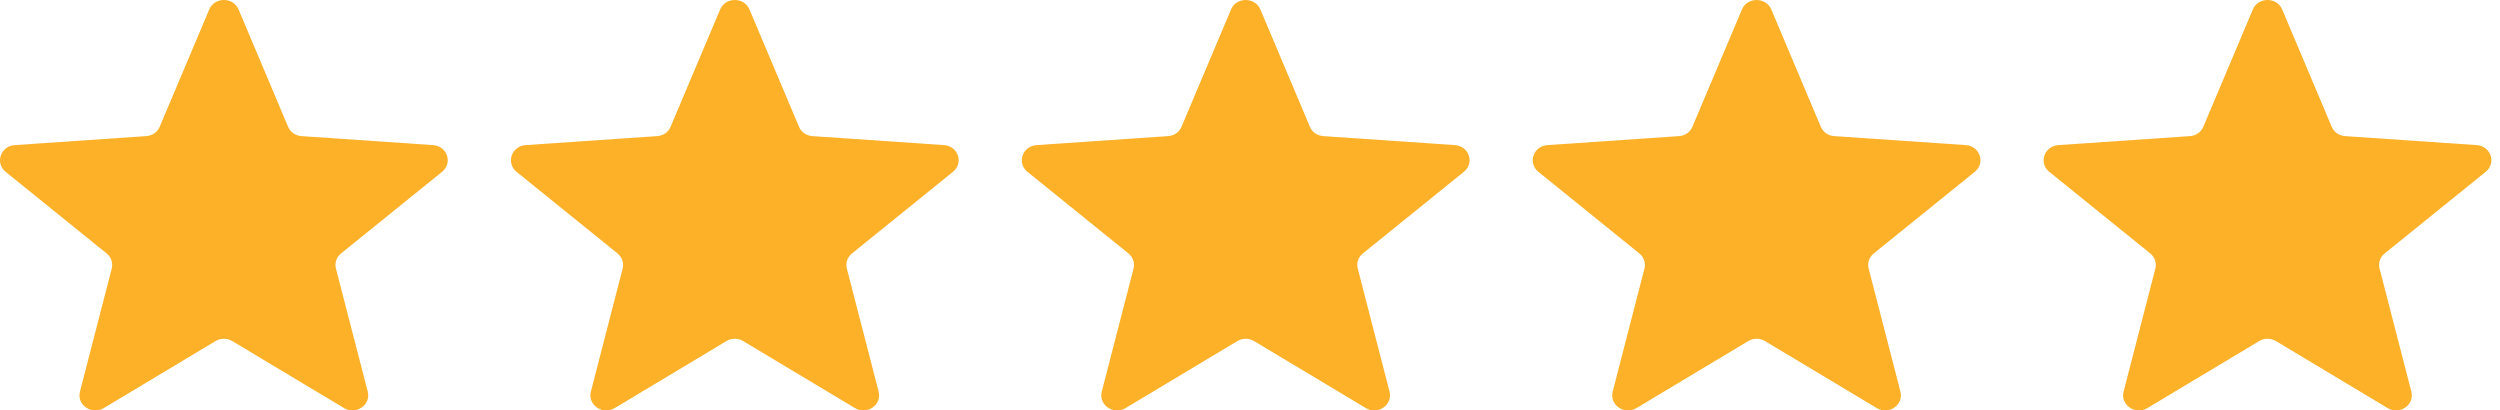 <svg xmlns="http://www.w3.org/2000/svg" fill="none" viewBox="0 0 134 22" height="22" width="134">
<path fill="#FCB128" d="M23.214 7.778L16.166 7.296C15.837 7.274 15.564 7.087 15.441 6.792L12.785 0.503C12.5 -0.168 11.501 -0.168 11.217 0.503L8.561 6.792C8.438 7.087 8.164 7.274 7.835 7.296L0.788 7.778C0.029 7.832 -0.278 8.738 0.302 9.21L5.709 13.579C5.96 13.783 6.066 14.089 5.988 14.4L4.286 20.989C4.102 21.702 4.911 22.26 5.559 21.874L11.552 18.282C11.831 18.115 12.165 18.115 12.45 18.282L18.443 21.874C19.09 22.26 19.894 21.697 19.71 20.989L18.008 14.4C17.93 14.089 18.03 13.783 18.287 13.579L23.694 9.21C24.28 8.738 23.973 7.832 23.214 7.778Z"></path>
<path fill="#FCB128" d="M50.599 7.778L43.551 7.296C43.222 7.274 42.948 7.087 42.826 6.792L40.169 0.503C39.885 -0.168 38.886 -0.168 38.602 0.503L35.945 6.792C35.823 7.087 35.549 7.274 35.22 7.296L28.172 7.778C27.413 7.832 27.107 8.738 27.687 9.21L33.094 13.579C33.345 13.783 33.451 14.089 33.373 14.4L31.671 20.989C31.487 21.702 32.296 22.26 32.943 21.874L38.936 18.282C39.215 18.115 39.55 18.115 39.835 18.282L45.828 21.874C46.475 22.26 47.279 21.697 47.094 20.989L45.392 14.4C45.314 14.089 45.415 13.783 45.672 13.579L51.078 9.21C51.664 8.738 51.358 7.832 50.599 7.778Z"></path>
<path fill="#FCB128" d="M77.983 7.778L70.935 7.296C70.606 7.274 70.333 7.087 70.21 6.792L67.554 0.503C67.269 -0.168 66.27 -0.168 65.986 0.503L63.33 6.792C63.207 7.087 62.934 7.274 62.604 7.296L55.557 7.778C54.798 7.832 54.491 8.738 55.071 9.21L60.478 13.579C60.729 13.783 60.835 14.089 60.757 14.4L59.055 20.989C58.871 21.702 59.68 22.26 60.328 21.874L66.321 18.282C66.6 18.115 66.934 18.115 67.219 18.282L73.212 21.874C73.859 22.26 74.663 21.697 74.479 20.989L72.777 14.4C72.699 14.089 72.799 13.783 73.056 13.579L78.463 9.21C79.049 8.738 78.742 7.832 77.983 7.778Z"></path>
<path fill="#FCB128" d="M105.368 7.778L98.32 7.296C97.991 7.274 97.717 7.087 97.595 6.792L94.939 0.503C94.654 -0.168 93.655 -0.168 93.371 0.503L90.714 6.792C90.592 7.087 90.318 7.274 89.989 7.296L82.941 7.778C82.183 7.832 81.876 8.738 82.456 9.21L87.863 13.579C88.114 13.783 88.22 14.089 88.142 14.4L86.44 20.989C86.256 21.702 87.065 22.26 87.712 21.874L93.705 18.282C93.984 18.115 94.319 18.115 94.604 18.282L100.597 21.874C101.244 22.26 102.048 21.697 101.863 20.989L100.161 14.4C100.083 14.089 100.184 13.783 100.44 13.579L105.848 9.21C106.433 8.738 106.127 7.832 105.368 7.778Z"></path>
<path fill="#FCB128" d="M132.752 7.778L125.705 7.296C125.376 7.274 125.102 7.087 124.979 6.792L122.323 0.503C122.039 -0.168 121.04 -0.168 120.755 0.503L118.099 6.792C117.976 7.087 117.703 7.274 117.374 7.296L110.326 7.778C109.567 7.832 109.26 8.738 109.841 9.21L115.248 13.579C115.499 13.783 115.605 14.089 115.527 14.4L113.825 20.989C113.641 21.702 114.45 22.26 115.097 21.874L121.09 18.282C121.369 18.115 121.704 18.115 121.989 18.282L127.982 21.874C128.629 22.26 129.432 21.697 129.248 20.989L127.546 14.4C127.468 14.089 127.569 13.783 127.825 13.579L133.232 9.21C133.818 8.738 133.511 7.832 132.752 7.778Z"></path>
</svg>

